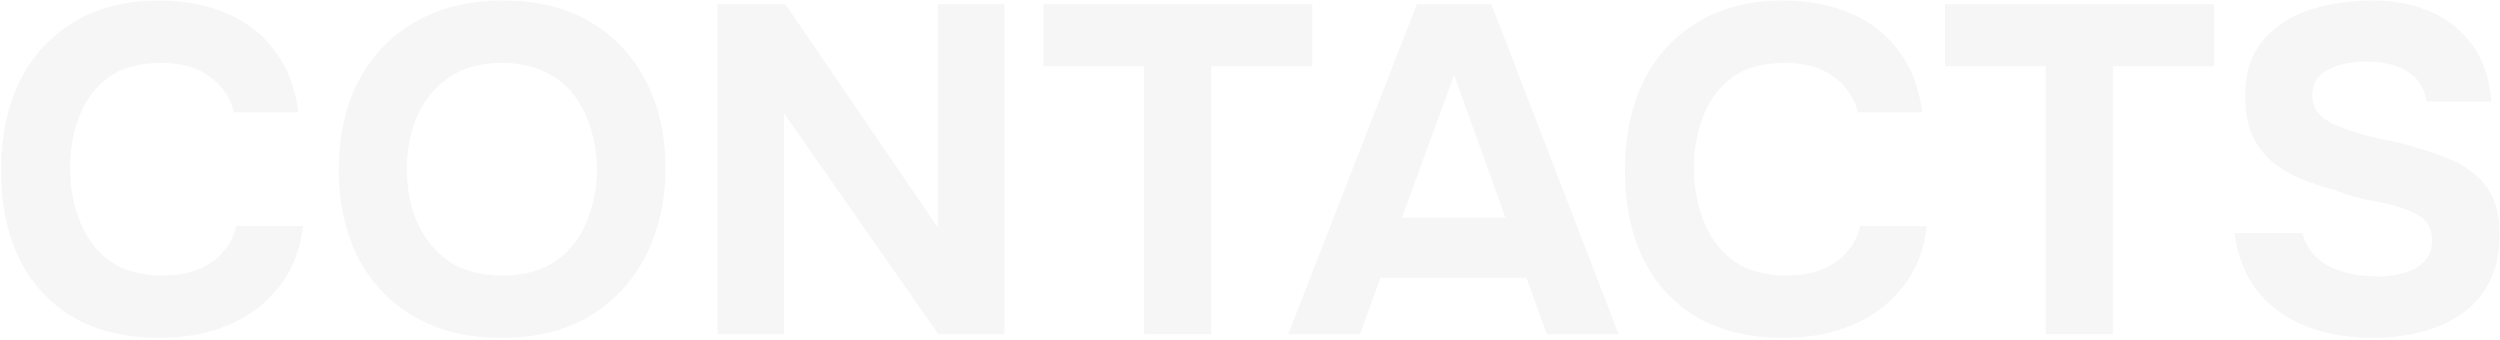 <?xml version="1.0" encoding="UTF-8"?> <svg xmlns="http://www.w3.org/2000/svg" width="1384" height="188" viewBox="0 0 1384 188" fill="none"><g opacity="0.1"><path d="M88.573 187.064C69.825 187.064 53.829 183.28 40.585 175.712C27.513 167.972 17.537 157.136 10.657 143.204C3.949 129.272 0.595 113.018 0.595 94.442C0.595 75.522 4.035 59.01 10.915 44.906C17.967 30.802 28.029 19.88 41.101 12.14C54.173 4.228 69.911 0.272 88.315 0.272C102.247 0.272 114.717 2.68 125.725 7.496C136.733 12.14 145.591 19.106 152.299 28.394C159.179 37.51 163.479 48.776 165.199 62.192H129.595C127.359 53.764 122.801 47.142 115.921 42.326C109.213 37.338 100.269 34.844 89.089 34.844C76.705 34.844 66.815 37.682 59.419 43.358C52.195 48.862 46.949 56.086 43.681 65.03C40.413 73.802 38.779 83.09 38.779 92.894C38.779 103.042 40.499 112.674 43.939 121.79C47.379 130.906 52.797 138.302 60.193 143.978C67.761 149.654 77.651 152.492 89.863 152.492C97.087 152.492 103.537 151.46 109.213 149.396C114.889 147.16 119.533 143.978 123.145 139.85C126.929 135.722 129.509 130.82 130.885 125.144H167.779C166.231 138.388 161.759 149.654 154.363 158.942C146.967 168.23 137.593 175.282 126.241 180.098C114.889 184.742 102.333 187.064 88.573 187.064Z" fill="#A6A6A6"></path><path d="M277.586 187.064C258.838 187.064 242.67 183.108 229.082 175.196C215.666 167.284 205.346 156.362 198.122 142.43C191.07 128.326 187.544 112.158 187.544 93.926C187.544 75.35 191.156 59.01 198.38 44.906C205.776 30.802 216.268 19.88 229.856 12.14C243.444 4.228 259.612 0.272 278.36 0.272C296.936 0.272 312.932 4.142 326.348 11.882C339.764 19.622 350.084 30.458 357.308 44.39C364.704 58.322 368.402 74.576 368.402 93.152C368.402 111.384 364.704 127.638 357.308 141.914C350.084 156.018 339.678 167.112 326.09 175.196C312.674 183.108 296.506 187.064 277.586 187.064ZM278.102 152.492C290.486 152.492 300.548 149.654 308.288 143.978C316.028 138.302 321.618 130.992 325.058 122.048C328.67 113.104 330.476 103.73 330.476 93.926C330.476 86.702 329.444 79.564 327.38 72.512C325.488 65.46 322.478 59.096 318.35 53.42C314.222 47.744 308.804 43.272 302.096 40.004C295.388 36.564 287.304 34.844 277.844 34.844C265.632 34.844 255.656 37.682 247.916 43.358C240.176 48.862 234.414 56.086 230.63 65.03C227.018 73.974 225.212 83.52 225.212 93.668C225.212 103.816 227.018 113.362 230.63 122.306C234.414 131.25 240.176 138.56 247.916 144.236C255.828 149.74 265.89 152.492 278.102 152.492Z" fill="#A6A6A6"></path><path d="M397.153 185V2.336H434.821L519.187 125.918V2.336H556.081V185H519.445L434.047 62.708V185H397.153Z" fill="#A6A6A6"></path><path d="M633.384 185V36.65H577.656V2.336H726.522V36.65H670.536V185H633.384Z" fill="#A6A6A6"></path><path d="M713.158 185L784.366 2.336H825.646L896.081 185H856.349L844.996 153.782H764.242L752.891 185H713.158ZM776.11 120.5H833.386L805.006 41.552L776.11 120.5Z" fill="#A6A6A6"></path><path d="M987.542 187.064C968.794 187.064 952.797 183.28 939.553 175.712C926.481 167.972 916.505 157.136 909.625 143.204C902.917 129.272 899.563 113.018 899.563 94.442C899.563 75.522 903.003 59.01 909.883 44.906C916.935 30.802 926.997 19.88 940.069 12.14C953.141 4.228 968.88 0.272 987.284 0.272C1001.22 0.272 1013.69 2.68 1024.69 7.496C1035.7 12.14 1044.56 19.106 1051.27 28.394C1058.15 37.51 1062.45 48.776 1064.17 62.192H1028.56C1026.33 53.764 1021.77 47.142 1014.89 42.326C1008.18 37.338 999.238 34.844 988.057 34.844C975.673 34.844 965.783 37.682 958.387 43.358C951.163 48.862 945.917 56.086 942.649 65.03C939.381 73.802 937.747 83.09 937.747 92.894C937.747 103.042 939.467 112.674 942.907 121.79C946.347 130.906 951.765 138.302 959.161 143.978C966.729 149.654 976.619 152.492 988.831 152.492C996.055 152.492 1002.51 151.46 1008.18 149.396C1013.86 147.16 1018.5 143.978 1022.11 139.85C1025.9 135.722 1028.48 130.82 1029.85 125.144H1066.75C1065.2 138.388 1060.73 149.654 1053.33 158.942C1045.94 168.23 1036.56 175.282 1025.21 180.098C1013.86 184.742 1001.3 187.064 987.542 187.064Z" fill="#A6A6A6"></path><path d="M1132.5 185V36.65H1076.78V2.336H1225.64V36.65H1169.66V185H1132.5Z" fill="#A6A6A6"></path><path d="M1313.61 187.064C1300.88 187.064 1289.01 185.086 1278.01 181.13C1267.17 177.174 1258.05 170.896 1250.66 162.296C1243.43 153.696 1238.88 142.602 1236.98 129.014H1274.65C1276.2 134.862 1279.04 139.592 1283.17 143.204C1287.29 146.644 1292.2 149.138 1297.87 150.686C1303.72 152.234 1309.83 153.008 1316.19 153.008C1321.01 153.008 1325.74 152.406 1330.38 151.202C1335.02 149.998 1338.81 147.934 1341.73 145.01C1344.83 142.086 1346.38 138.13 1346.38 133.142C1346.38 129.358 1345.52 126.262 1343.8 123.854C1342.25 121.446 1339.93 119.554 1336.83 118.178C1333.91 116.63 1330.29 115.254 1325.99 114.05C1322.38 113.018 1318.6 112.158 1314.64 111.47C1310.86 110.782 1307.07 109.922 1303.29 108.89C1299.68 107.858 1296.15 106.654 1292.71 105.278C1286.18 103.558 1279.9 101.494 1273.88 99.086C1267.86 96.506 1262.53 93.324 1257.88 89.54C1253.24 85.584 1249.54 80.682 1246.79 74.834C1244.21 68.986 1242.92 61.934 1242.92 53.678C1242.92 44.734 1244.38 37.166 1247.3 30.974C1250.4 24.782 1254.44 19.708 1259.43 15.752C1264.59 11.624 1270.27 8.442 1276.46 6.206C1282.82 3.97 1289.19 2.422 1295.55 1.562C1301.91 0.702 1307.93 0.272 1313.61 0.272C1325.48 0.272 1336.14 2.336 1345.6 6.464C1355.06 10.592 1362.8 16.784 1368.82 25.04C1374.84 33.296 1378.28 43.702 1379.14 56.258H1343.28C1342.59 51.098 1340.7 46.884 1337.6 43.616C1334.51 40.348 1330.55 37.94 1325.74 36.392C1321.09 34.844 1315.85 34.07 1310 34.07C1306.21 34.07 1302.52 34.414 1298.9 35.102C1295.29 35.79 1292.02 36.908 1289.1 38.456C1286.35 39.832 1284.11 41.724 1282.39 44.132C1280.84 46.54 1280.07 49.464 1280.07 52.904C1280.07 56.344 1281.02 59.354 1282.91 61.934C1284.8 64.342 1287.55 66.492 1291.16 68.384C1294.95 70.104 1299.33 71.738 1304.32 73.286C1309.48 75.006 1314.9 76.382 1320.58 77.414C1326.25 78.446 1331.67 79.822 1336.83 81.542C1343.37 83.262 1349.47 85.326 1355.15 87.734C1360.82 89.97 1365.81 92.894 1370.11 96.506C1374.41 99.946 1377.77 104.418 1380.17 109.922C1382.58 115.254 1383.79 121.876 1383.79 129.788C1383.79 140.28 1381.81 149.224 1377.85 156.62C1374.07 163.844 1368.82 169.692 1362.11 174.164C1355.58 178.636 1348.1 181.904 1339.67 183.968C1331.24 186.032 1322.55 187.064 1313.61 187.064Z" fill="#A6A6A6"></path></g></svg> 